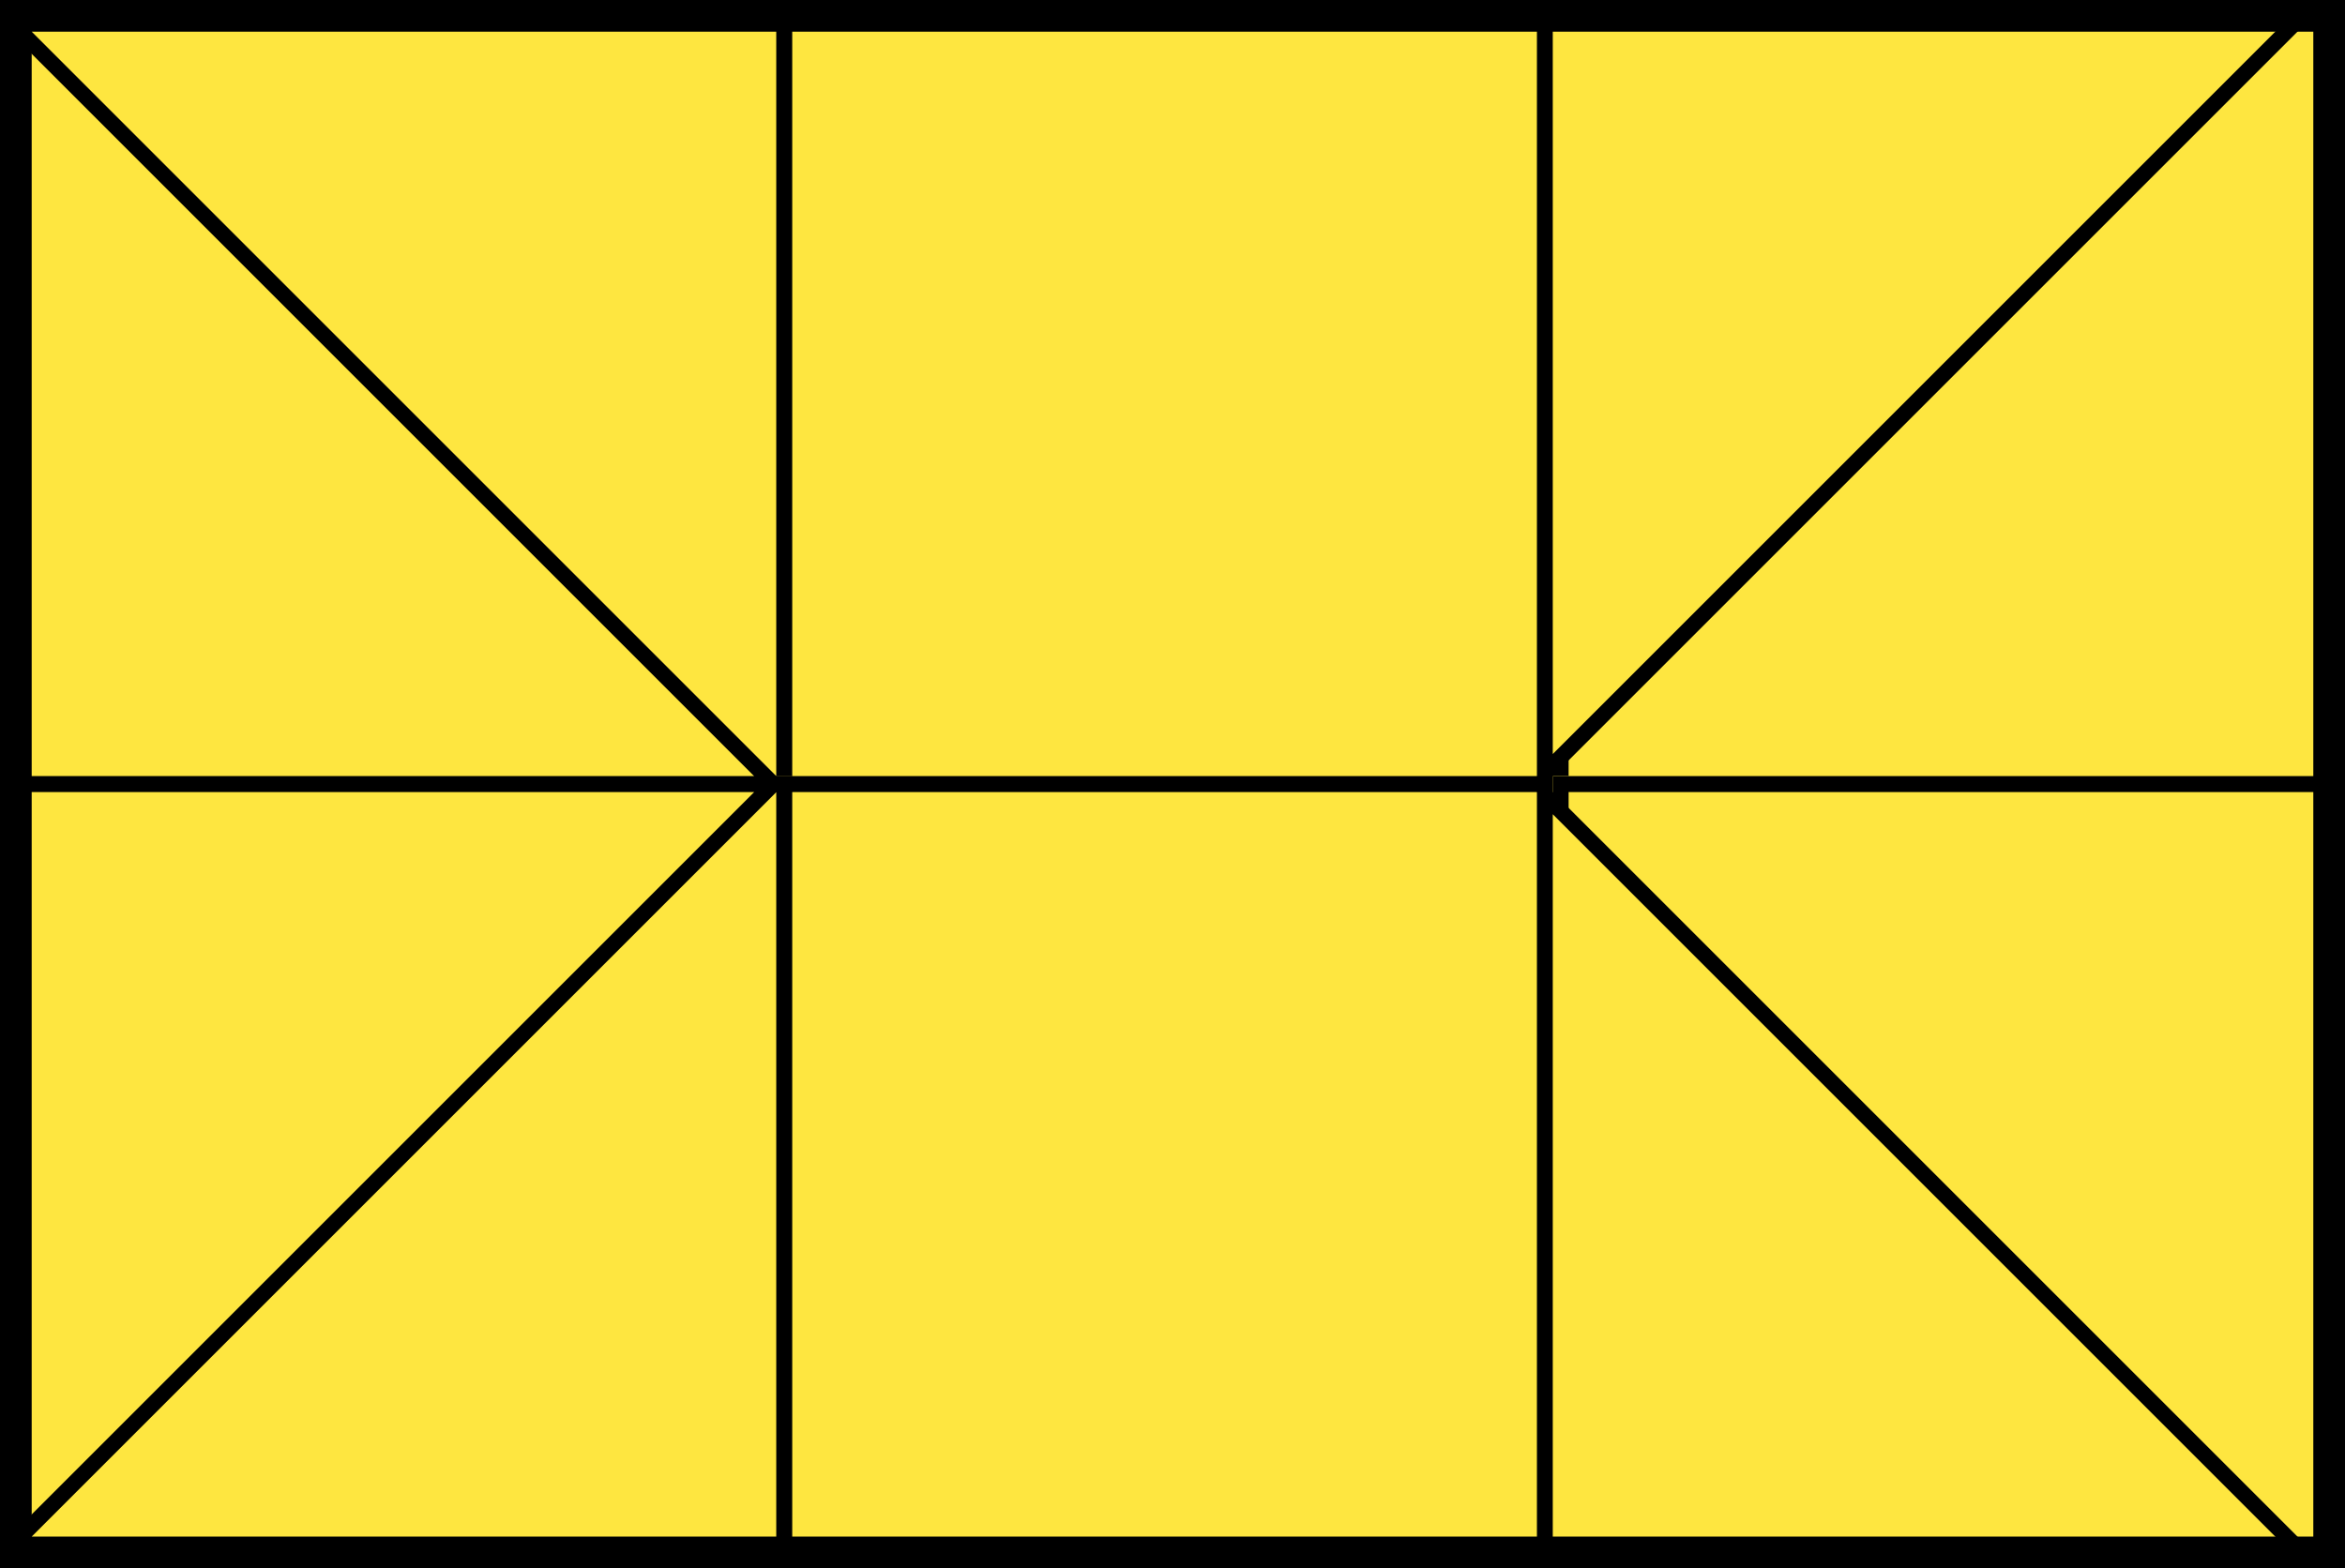 <?xml version="1.0" encoding="utf-8"?>
<!-- Generator: Adobe Illustrator 25.4.1, SVG Export Plug-In . SVG Version: 6.00 Build 0)  -->
<svg version="1.1" id="レイヤー_1" xmlns="http://www.w3.org/2000/svg" xmlns:xlink="http://www.w3.org/1999/xlink" x="0px"
	 y="0px" viewBox="0 0 148 99" style="enable-background:new 0 0 148 99;" xml:space="preserve">
<style type="text/css">
	.st0{fill:#FEE640;}
	.st1{fill:none;stroke:#000000;}
	.st2{fill:none;}
	.st3{fill:none;stroke:#000000;stroke-width:2;}
</style>
<g id="グループ_78" transform="translate(-127 -107)">
	<g id="パス_58" transform="translate(127 107)">
		<path class="st0" d="M49.5,49.5h-49v-49h49V49.5z"/>
		<path d="M1,1v48h48V1H1 M0,0h50v50H0V0z"/>
	</g>
	<g id="長方形_23" transform="translate(176 107)">
		<rect class="st0" width="50" height="50"/>
		<rect x="0.5" y="0.5" class="st1" width="49" height="49"/>
	</g>
	<g id="長方形_24" transform="translate(225 107)">
		<rect class="st0" width="50" height="50"/>
		<rect x="0.5" y="0.5" class="st1" width="49" height="49"/>
	</g>
	<g id="パス_59" transform="translate(127 156)">
		<path class="st0" d="M49.5,49.5h-49v-49h49V49.5z"/>
		<path d="M1,1v48h48V1H1 M0,0h50v50H0V0z"/>
	</g>
	<g id="長方形_20" transform="translate(176 156)">
		<rect class="st0" width="50" height="50"/>
		<rect x="0.5" y="0.5" class="st1" width="49" height="49"/>
	</g>
	<g id="長方形_21" transform="translate(225 156)">
		<rect class="st0" width="50" height="50"/>
		<rect x="0.5" y="0.5" class="st1" width="49" height="49"/>
	</g>
	<g id="パス_60" transform="translate(127 107)">
		<path class="st0" d="M48.8,49.5H0.5V1.2L48.8,49.5z"/>
		<path d="M1,2.4V49h46.6L1,2.4 M0,0l50,50H0V0z"/>
	</g>
	<g id="パス_57" transform="translate(224 107)">
		<path class="st0" d="M0.5,48.8V0.5h48.3L0.5,48.8z"/>
		<path d="M1,47.6L47.6,1H1V47.6 M0,50V0h50L0,50z"/>
	</g>
	<g id="パス_55" transform="translate(224 156)">
		<path class="st0" d="M48.8,49.5H0.5V1.2L48.8,49.5z"/>
		<path d="M1,2.4V49h46.6L1,2.4 M0,0l50,50H0V0z"/>
	</g>
	<g id="パス_61" transform="translate(127 156)">
		<path class="st0" d="M0.5,48.8V0.5h48.3L0.5,48.8z"/>
		<path d="M1,47.6L47.6,1H1V47.6 M0,50V0h50L0,50z"/>
	</g>
	<g id="長方形_22" transform="translate(127 107)">
		<rect class="st2" width="148" height="99"/>
		<rect x="1" y="1" class="st3" width="146" height="97"/>
	</g>
</g>
</svg>
